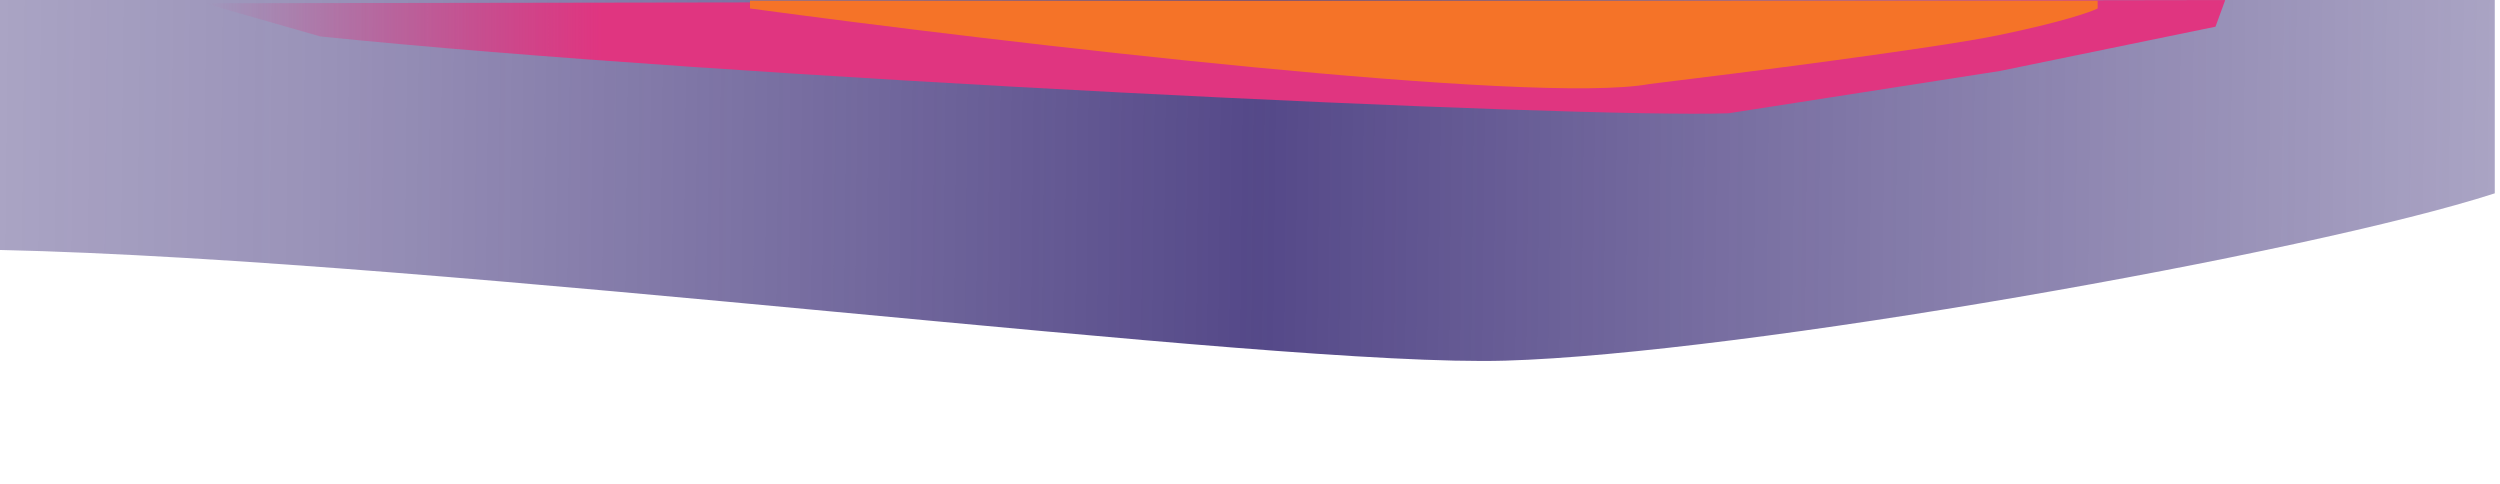 <svg width="1920" height="372" viewBox="0 0 1920 372" fill="none" xmlns="http://www.w3.org/2000/svg">
<path opacity="0.8" d="M1915.99 -16.016L-0.016 -16.016L3.15157e-07 191.98C345.331 199.646 975.177 282.184 1155.98 276.984C1336.78 271.784 1773.32 194.647 1915.99 148.48L1915.99 -16.016Z" fill="url(#paint0_linear_2125_121)"/>
<path d="M246.008 28.002L157 2.504L1708.99 0.002L1701.49 20.5L1535.99 54.5L1327.49 87C1212.49 91 560.008 60.169 246.008 28.002Z" fill="url(#paint1_linear_2125_121)"/>
<path d="M1266.99 64.498C1178.59 80.898 769.492 32.665 575.992 6.498L575.992 0.498L1610.99 0.498L1610.99 6.498C1605.83 9.165 1583.39 16.998 1534.99 26.998C1486.59 36.998 1336.16 56.165 1266.99 64.498Z" fill="#F57328"/>
<defs>
<linearGradient id="paint0_linear_2125_121" x1="-0.841" y1="60.317" x2="1915.99" y2="81.149" gradientUnits="userSpaceOnUse">
<stop stop-color="#2A1B6B" stop-opacity="0.5"/>
<stop offset="0.135" stop-color="#2A1B6B" stop-opacity="0.6"/>
<stop offset="0.325" stop-color="#2A1B6B" stop-opacity="0.8"/>
<stop offset="0.505" stop-color="#2A1B6B"/>
<stop offset="0.685" stop-color="#2A1B6B" stop-opacity="0.8"/>
<stop offset="0.895" stop-color="#2A1B6B" stop-opacity="0.6"/>
<stop offset="1" stop-color="#2A1B6B" stop-opacity="0.5"/>
</linearGradient>
<linearGradient id="paint1_linear_2125_121" x1="157" y1="43.677" x2="1698.99" y2="43.677" gradientUnits="userSpaceOnUse">
<stop offset="0.001" stop-color="#E03580" stop-opacity="0"/>
<stop offset="0.198" stop-color="#E03580"/>
<stop offset="1" stop-color="#E03580"/>
</linearGradient>
</defs>
</svg>
